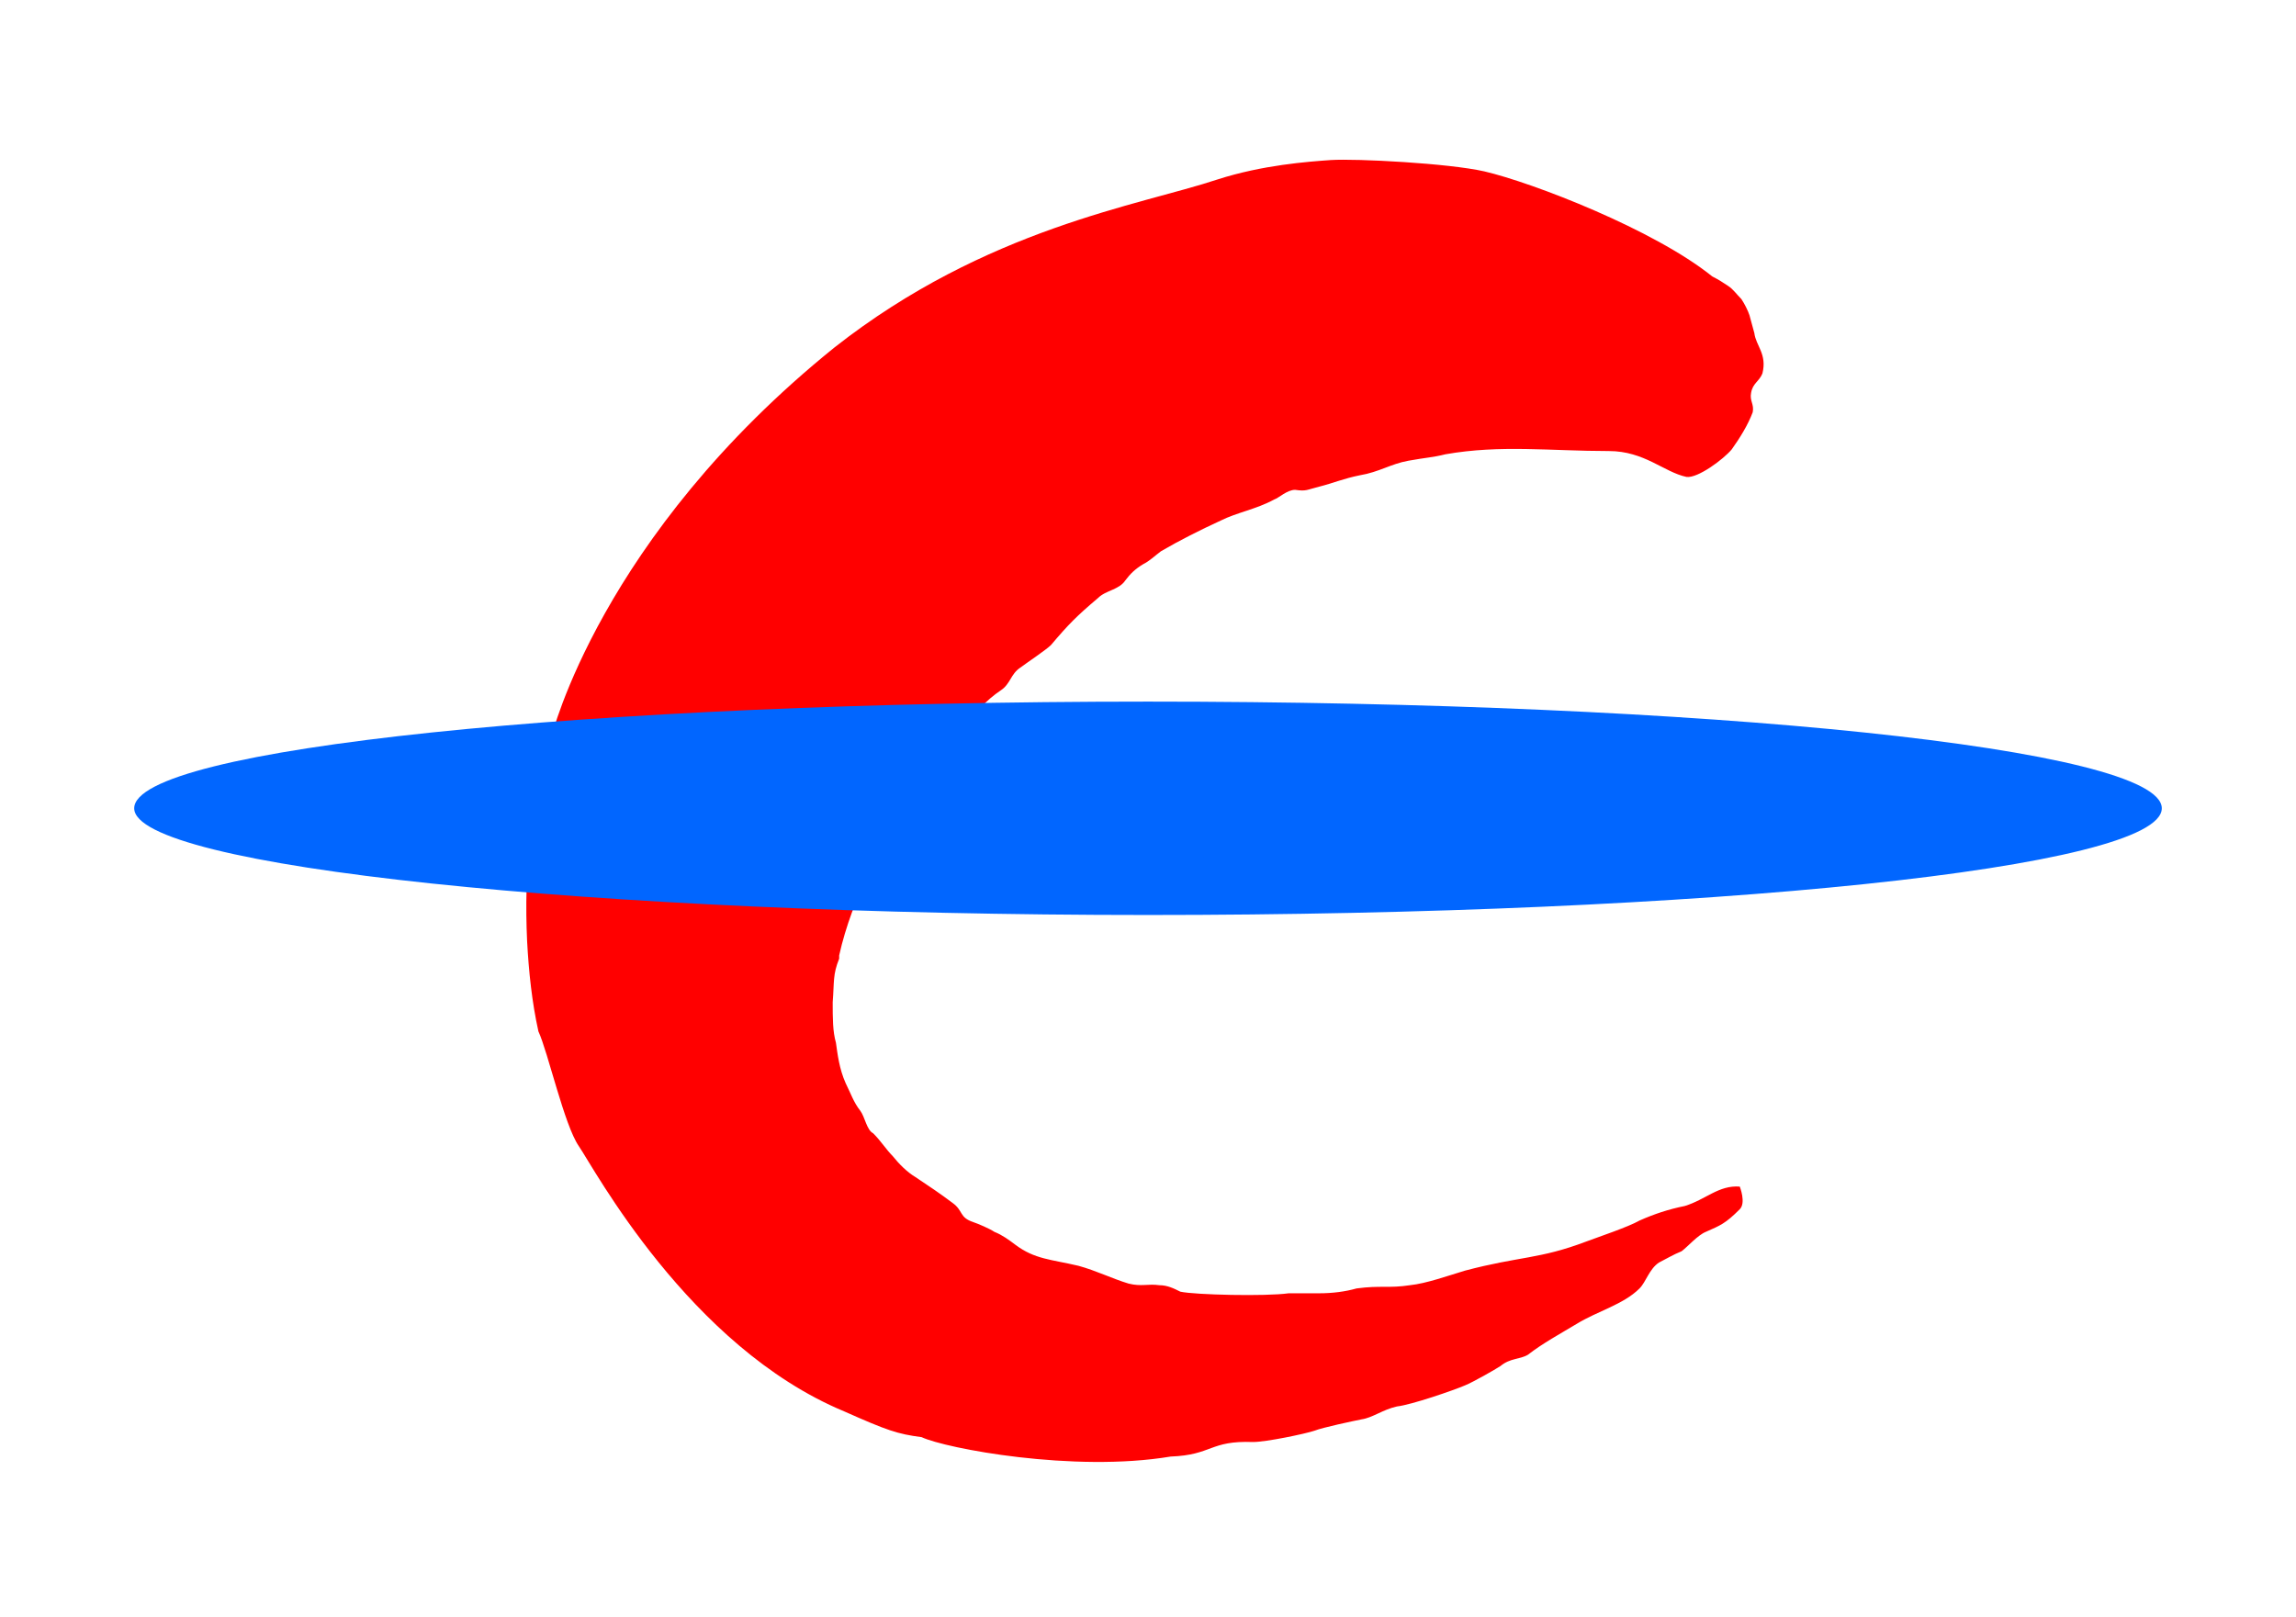 <?xml version="1.0" encoding="UTF-8"?>
<svg id="Capa_1" xmlns="http://www.w3.org/2000/svg" version="1.1" viewBox="0 0 142 100">
  <!-- Generator: Adobe Illustrator 29.4.0, SVG Export Plug-In . SVG Version: 2.1.0 Build 152)  -->
  <path d="M51.9,59.3c-.4,1-.3,1.4-.4,2.7,0,1,0,1.8.2,2.5.1.7.2,1.6.6,2.5.3.6.5,1.2.9,1.7.3.4.4,1.2.8,1.4.5.5.8,1,1.2,1.4.4.5.9,1,1.4,1.3.9.6,1.5,1,2.3,1.6.7.5.4.9,1.3,1.2.3.1,1,.4,1.3.6.5.2.9.5,1.3.8,1.2.9,2.2.9,3.9,1.3,1.1.3,2.1.8,3.1,1.1.8.2,1.2,0,1.9.1.5,0,.9.2,1.3.4.9.2,5.3.3,6.7.1.6,0,1.2,0,1.9,0,.8,0,1.6-.1,2.3-.3,1.5-.2,2,0,3.3-.2,1-.1,2.4-.6,3.4-.9,3.4-.9,4.6-.7,7.5-1.8.8-.3,2.6-.9,3.3-1.3.9-.4,1.8-.7,2.8-.9,1.3-.4,2.1-1.3,3.4-1.2,0,0,.4,1,0,1.4-.9.9-1.2,1-2.1,1.4-.5.2-1.1.9-1.5,1.2-.5.2-1,.5-1.4.7-.6.4-.8,1.2-1.2,1.6-1,1-2.6,1.4-3.9,2.2-1,.6-2.1,1.2-3,1.9-.5.3-1.1.2-1.7.7-.3.2-1.7,1-2.2,1.2-.7.3-3.3,1.2-4.2,1.3-.9.2-1.5.7-2.2.8-.5.1-2.4.5-2.9.7-.6.2-3,.7-3.8.7-2.7-.1-2.5.8-5.1.9-6,1-13.9-.5-15.4-1.2-1.5-.2-2.1-.4-4.8-1.6-9.6-4-15.5-15.1-16.4-16.4-.9-1.3-1.9-5.8-2.5-7.1-.4-1.8-.6-3.7-.7-5.6-.2-4.3.2-8.5,1.5-12.6,0,0,3-12.4,17.5-24.1,9.4-7.4,18.9-8.8,23.7-10.4,2.8-.9,5.6-1.1,7-1.2,1.6-.1,7.3.2,9.5.7,3,.7,10.5,3.6,14.1,6.5.4.2.7.4,1,.6.3.2.5.5.8.8.2.3.4.7.5,1,.1.4.2.7.3,1.1.1.8.8,1.3.5,2.5-.2.5-.6.6-.7,1.2-.1.5.2.7.1,1.2-.3.8-.8,1.6-1.3,2.3-.5.6-2.1,1.8-2.8,1.7-1.4-.3-2.6-1.6-4.8-1.6-3.6,0-6.7-.4-10.1.2-.8.2-1.2.2-2.3.4-1.1.2-1.8.7-3,.9-1,.2-1.7.5-2.5.7-.8.2-.8.3-1.5.2-.5,0-1,.5-1.3.6-1.1.6-2.3.8-3.3,1.3-1.3.6-2.5,1.2-3.7,1.9-.4.3-.7.6-1.1.8-.5.3-.8.6-1.1,1-.4.6-1.2.6-1.7,1.1-1.3,1.1-1.8,1.6-2.9,2.9-.3.3-1.5,1.1-1.9,1.4-.6.4-.6,1-1.2,1.4-.9.6-1.6,1.4-2.2,2.2,0,0-6.2,7-7.8,14.2" fill="red"/>
  <path d="M8.3,50c0-3.7,28.1-6.6,62.7-6.6s62.7,2.9,62.7,6.6-28.1,6.6-62.7,6.6-62.7-3-62.7-6.6Z" fill="#0166ff"/>
  <path d="M71,45.4c-2.5,0-4.6,2.1-4.6,4.6s2.1,4.6,4.6,4.6,4.6-2.1,4.6-4.6-2.1-4.6-4.6-4.6Z" fill="#0166ff"/>
</svg>